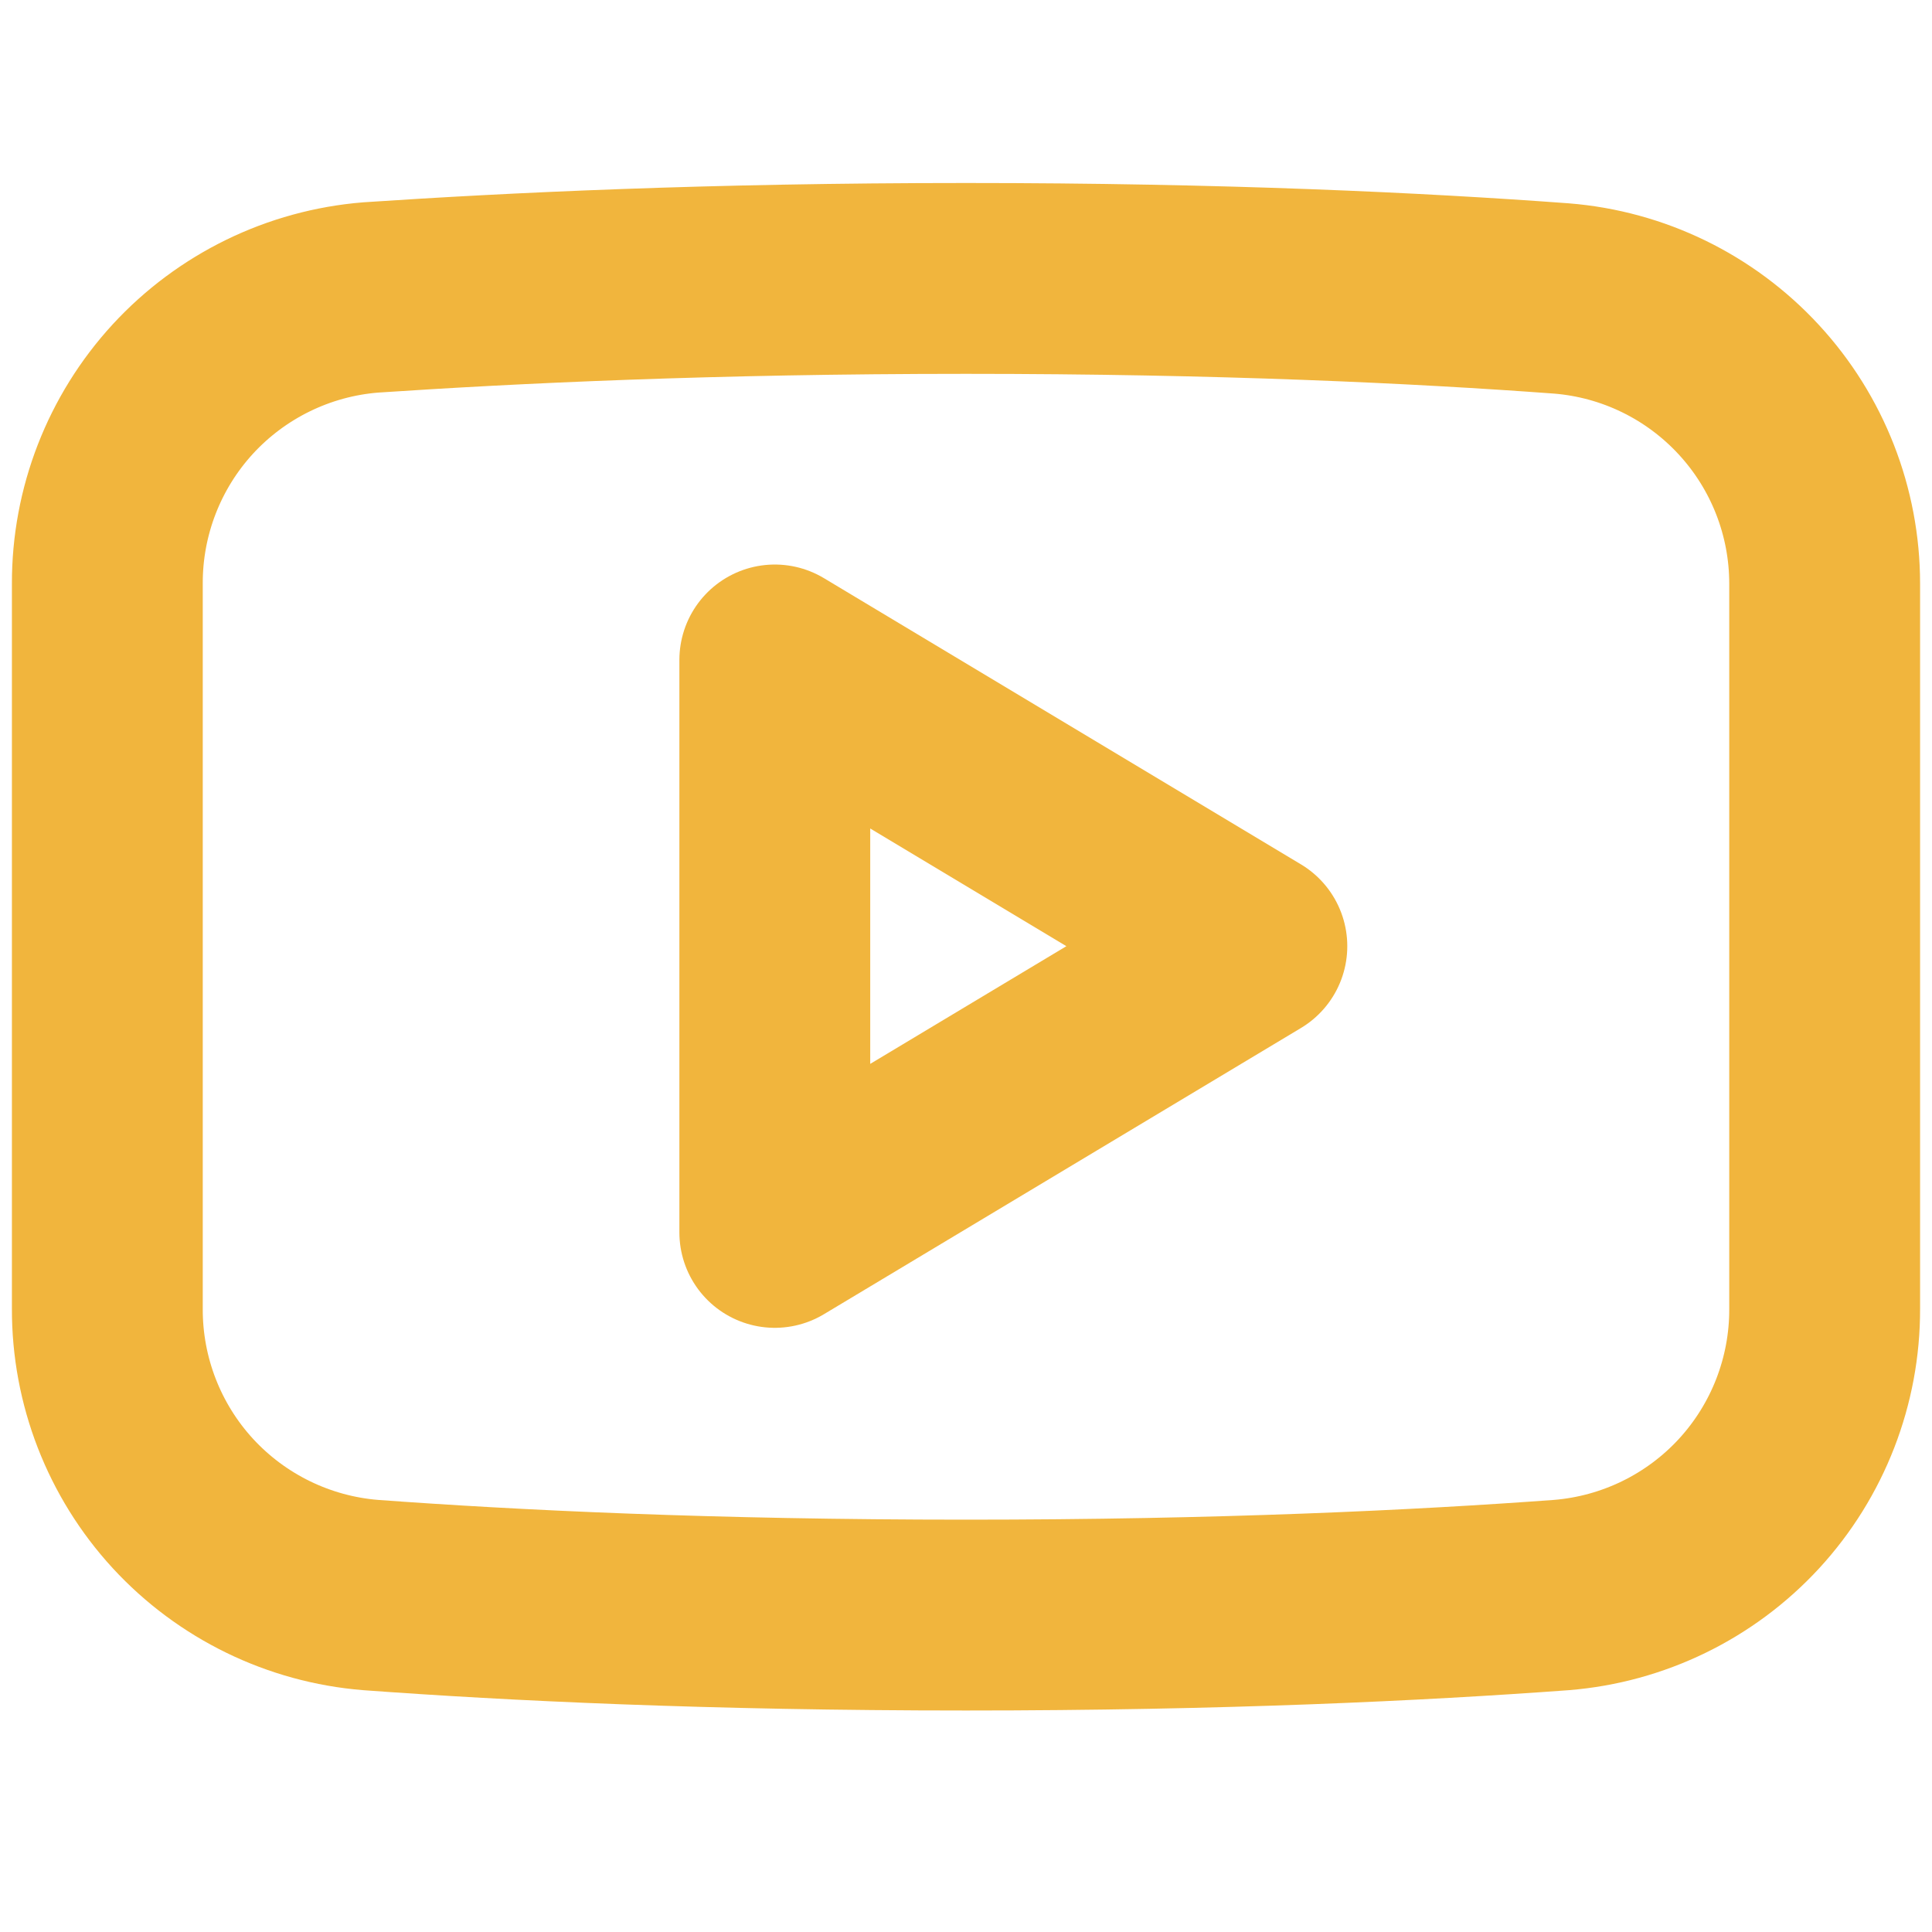 <svg width="27" height="27" viewBox="0 0 27 27" fill="none" xmlns="http://www.w3.org/2000/svg">
<g id="youtube-svgrepo-com 1">
<g id="Group 289356">
<path id="secondary" d="M10.828 9.223V17.223L17.495 13.223L10.828 9.223Z" stroke="#F1B53D" stroke-width="2.667" stroke-linecap="round" stroke-linejoin="round"/>
<path id="primary" d="M25.5 18.291C25.503 19.298 25.126 20.27 24.444 21.012C23.762 21.753 22.824 22.21 21.82 22.291C19.833 22.437 17.073 22.571 13.5 22.571C9.927 22.571 7.167 22.437 5.18 22.291C4.176 22.21 3.239 21.753 2.556 21.012C1.874 20.27 1.497 19.298 1.5 18.291V8.157C1.497 7.15 1.874 6.178 2.556 5.436C3.239 4.695 4.176 4.238 5.18 4.157C7.167 4.024 9.927 3.891 13.5 3.891C17.073 3.891 19.833 4.024 21.82 4.171C22.822 4.251 23.757 4.706 24.439 5.445C25.121 6.183 25.5 7.152 25.5 8.157V18.291Z" stroke="#F1B53D" stroke-width="2.667" stroke-linecap="round" stroke-linejoin="round"/>
</g>
</g>
</svg>
